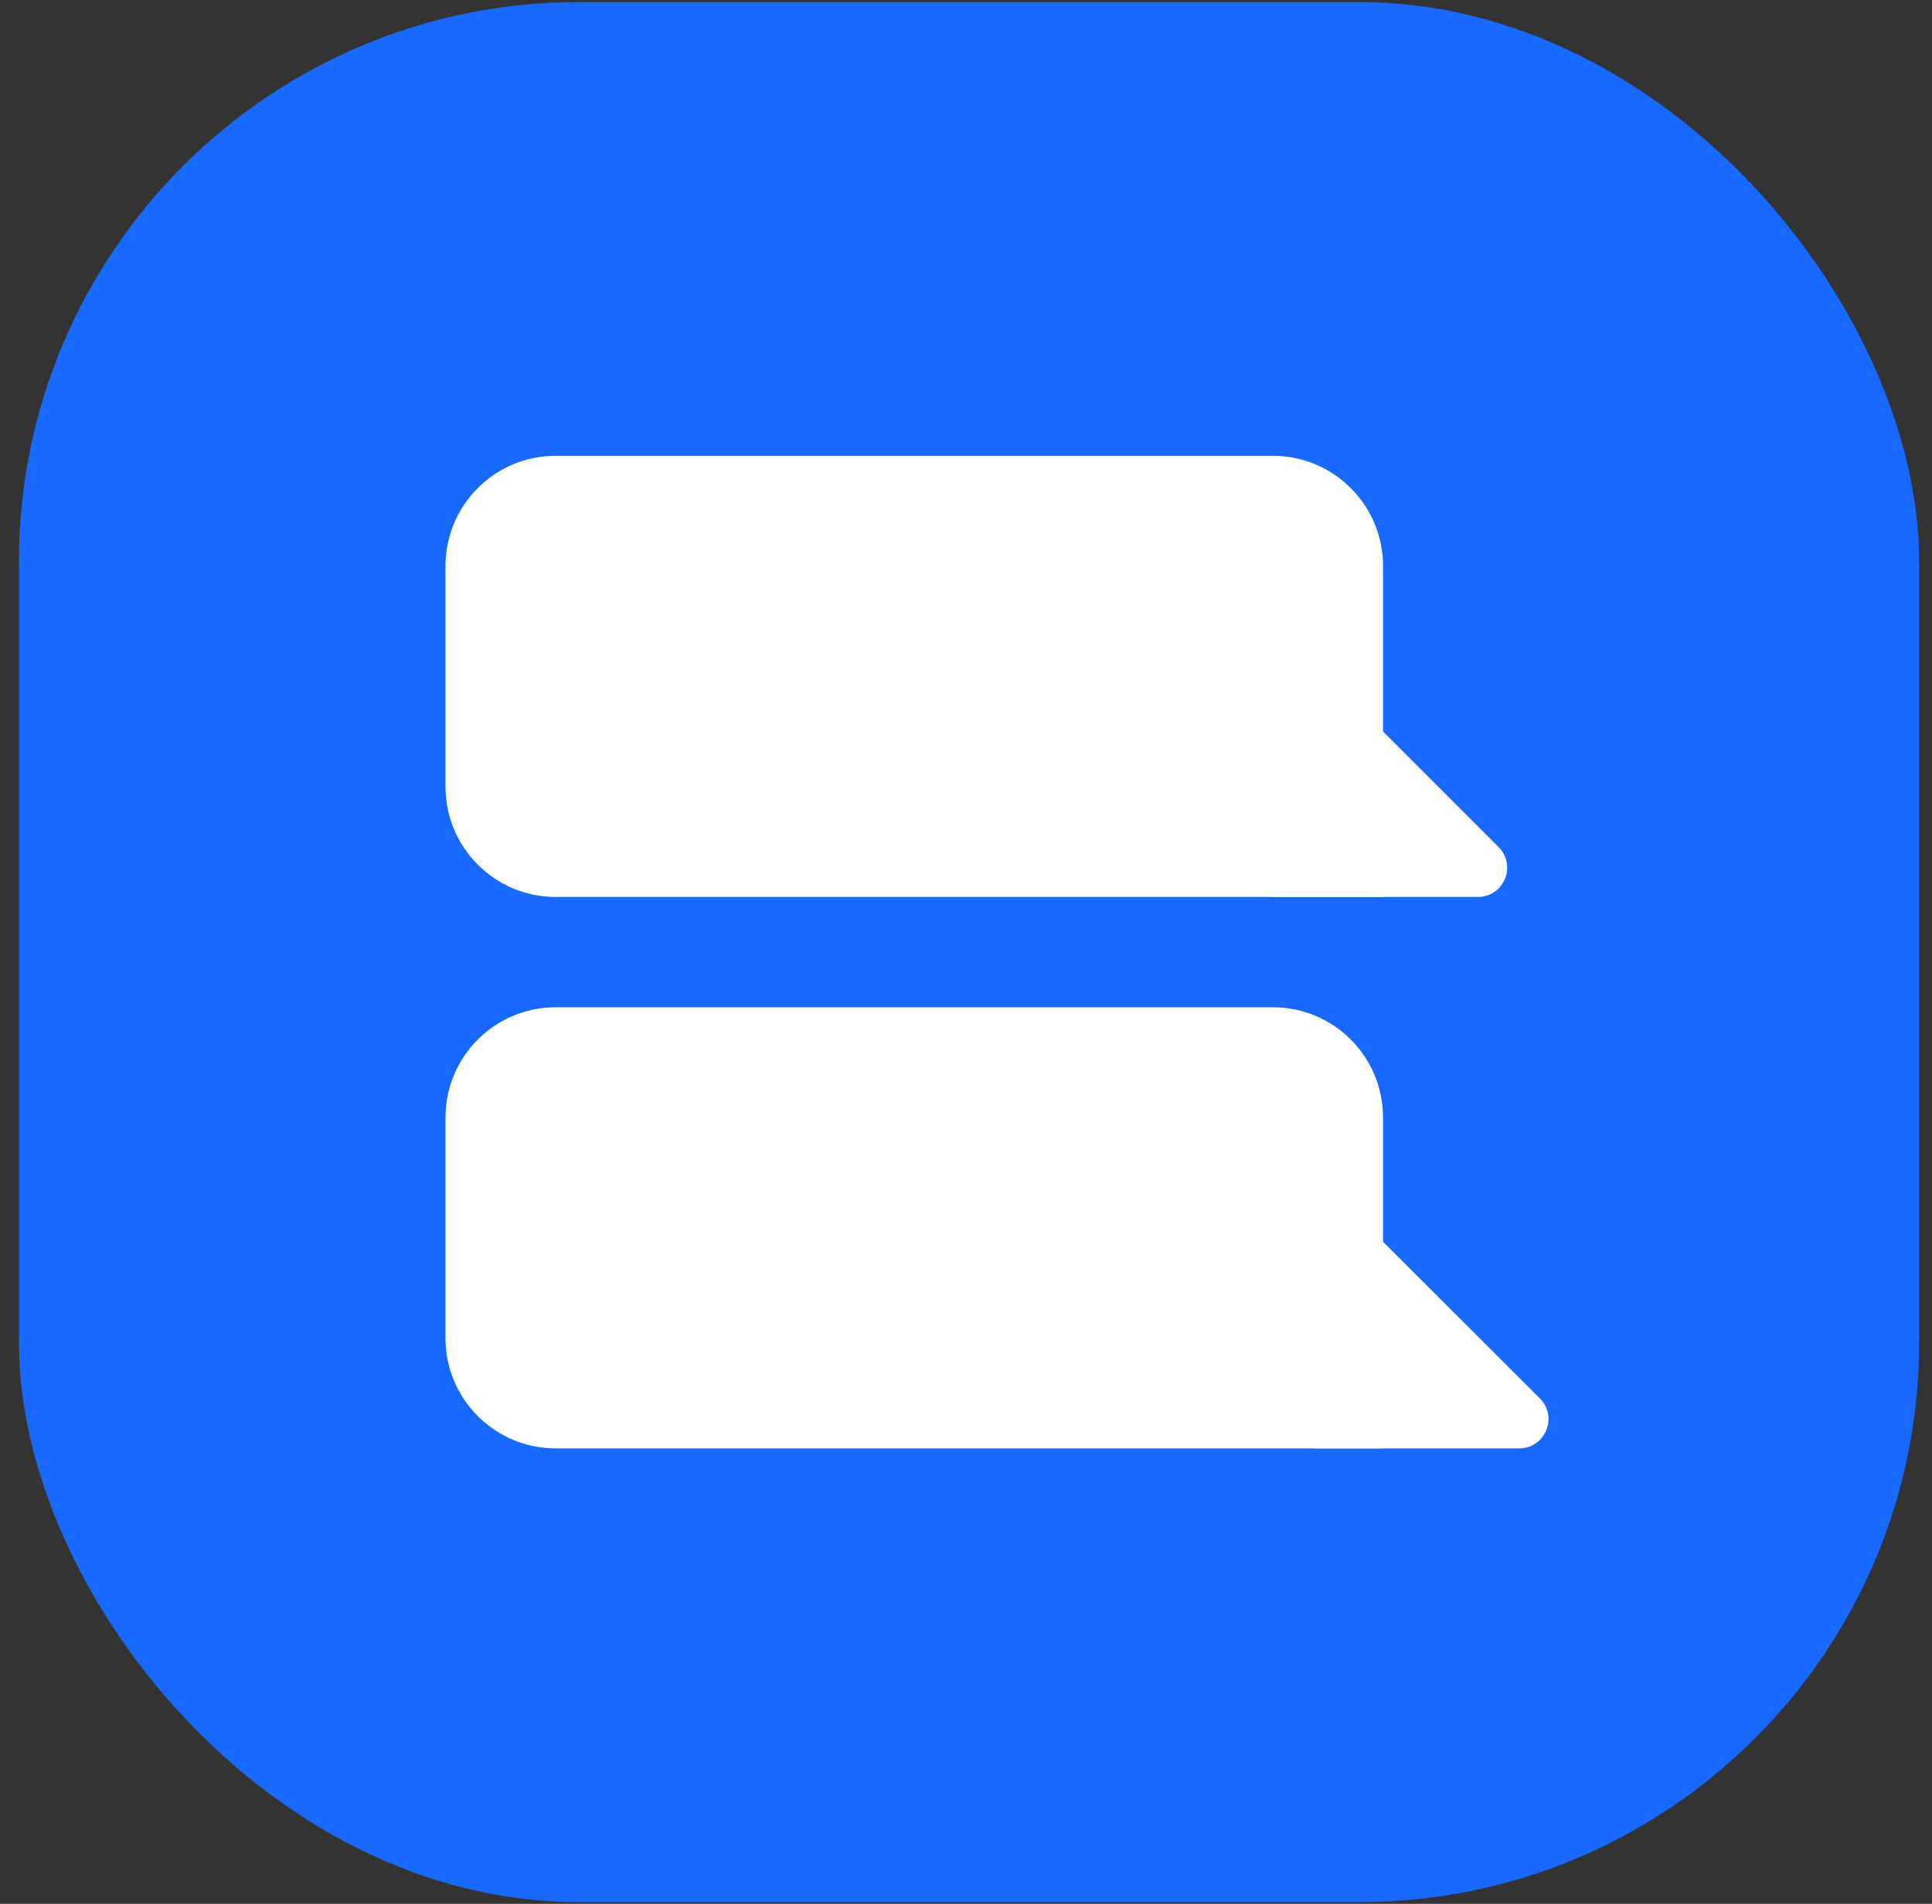 <svg width="69" height="68" viewBox="0 0 69 68" fill="none" xmlns="http://www.w3.org/2000/svg">
<rect x="0" y="0" width="69" height="68" fill="#333333" stroke="none"/>
<rect x="0.675" y="0.073" width="67.867" height="67.867" rx="20" fill="#1769FF"/>
<path d="M19.85 32.037H49.394V20.219C49.394 18.042 47.632 16.28 45.454 16.28H19.85C17.672 16.28 15.911 18.042 15.911 20.219V28.098C15.911 30.275 17.672 32.037 19.85 32.037Z" fill="white"/>
<path d="M53.517 30.252L45.454 22.189V32.037H52.786C53.709 32.037 54.179 30.914 53.517 30.252Z" fill="white"/>
<path d="M19.85 51.733H49.394V39.916C49.394 37.738 47.632 35.977 45.454 35.977H19.85C17.672 35.977 15.911 37.738 15.911 39.916V47.794C15.911 49.971 17.672 51.733 19.85 51.733Z" fill="white"/>
<path d="M54.994 49.948L46.923 41.885V51.733H54.255C55.186 51.733 55.656 50.609 54.994 49.948Z" fill="white"/>
</svg>
